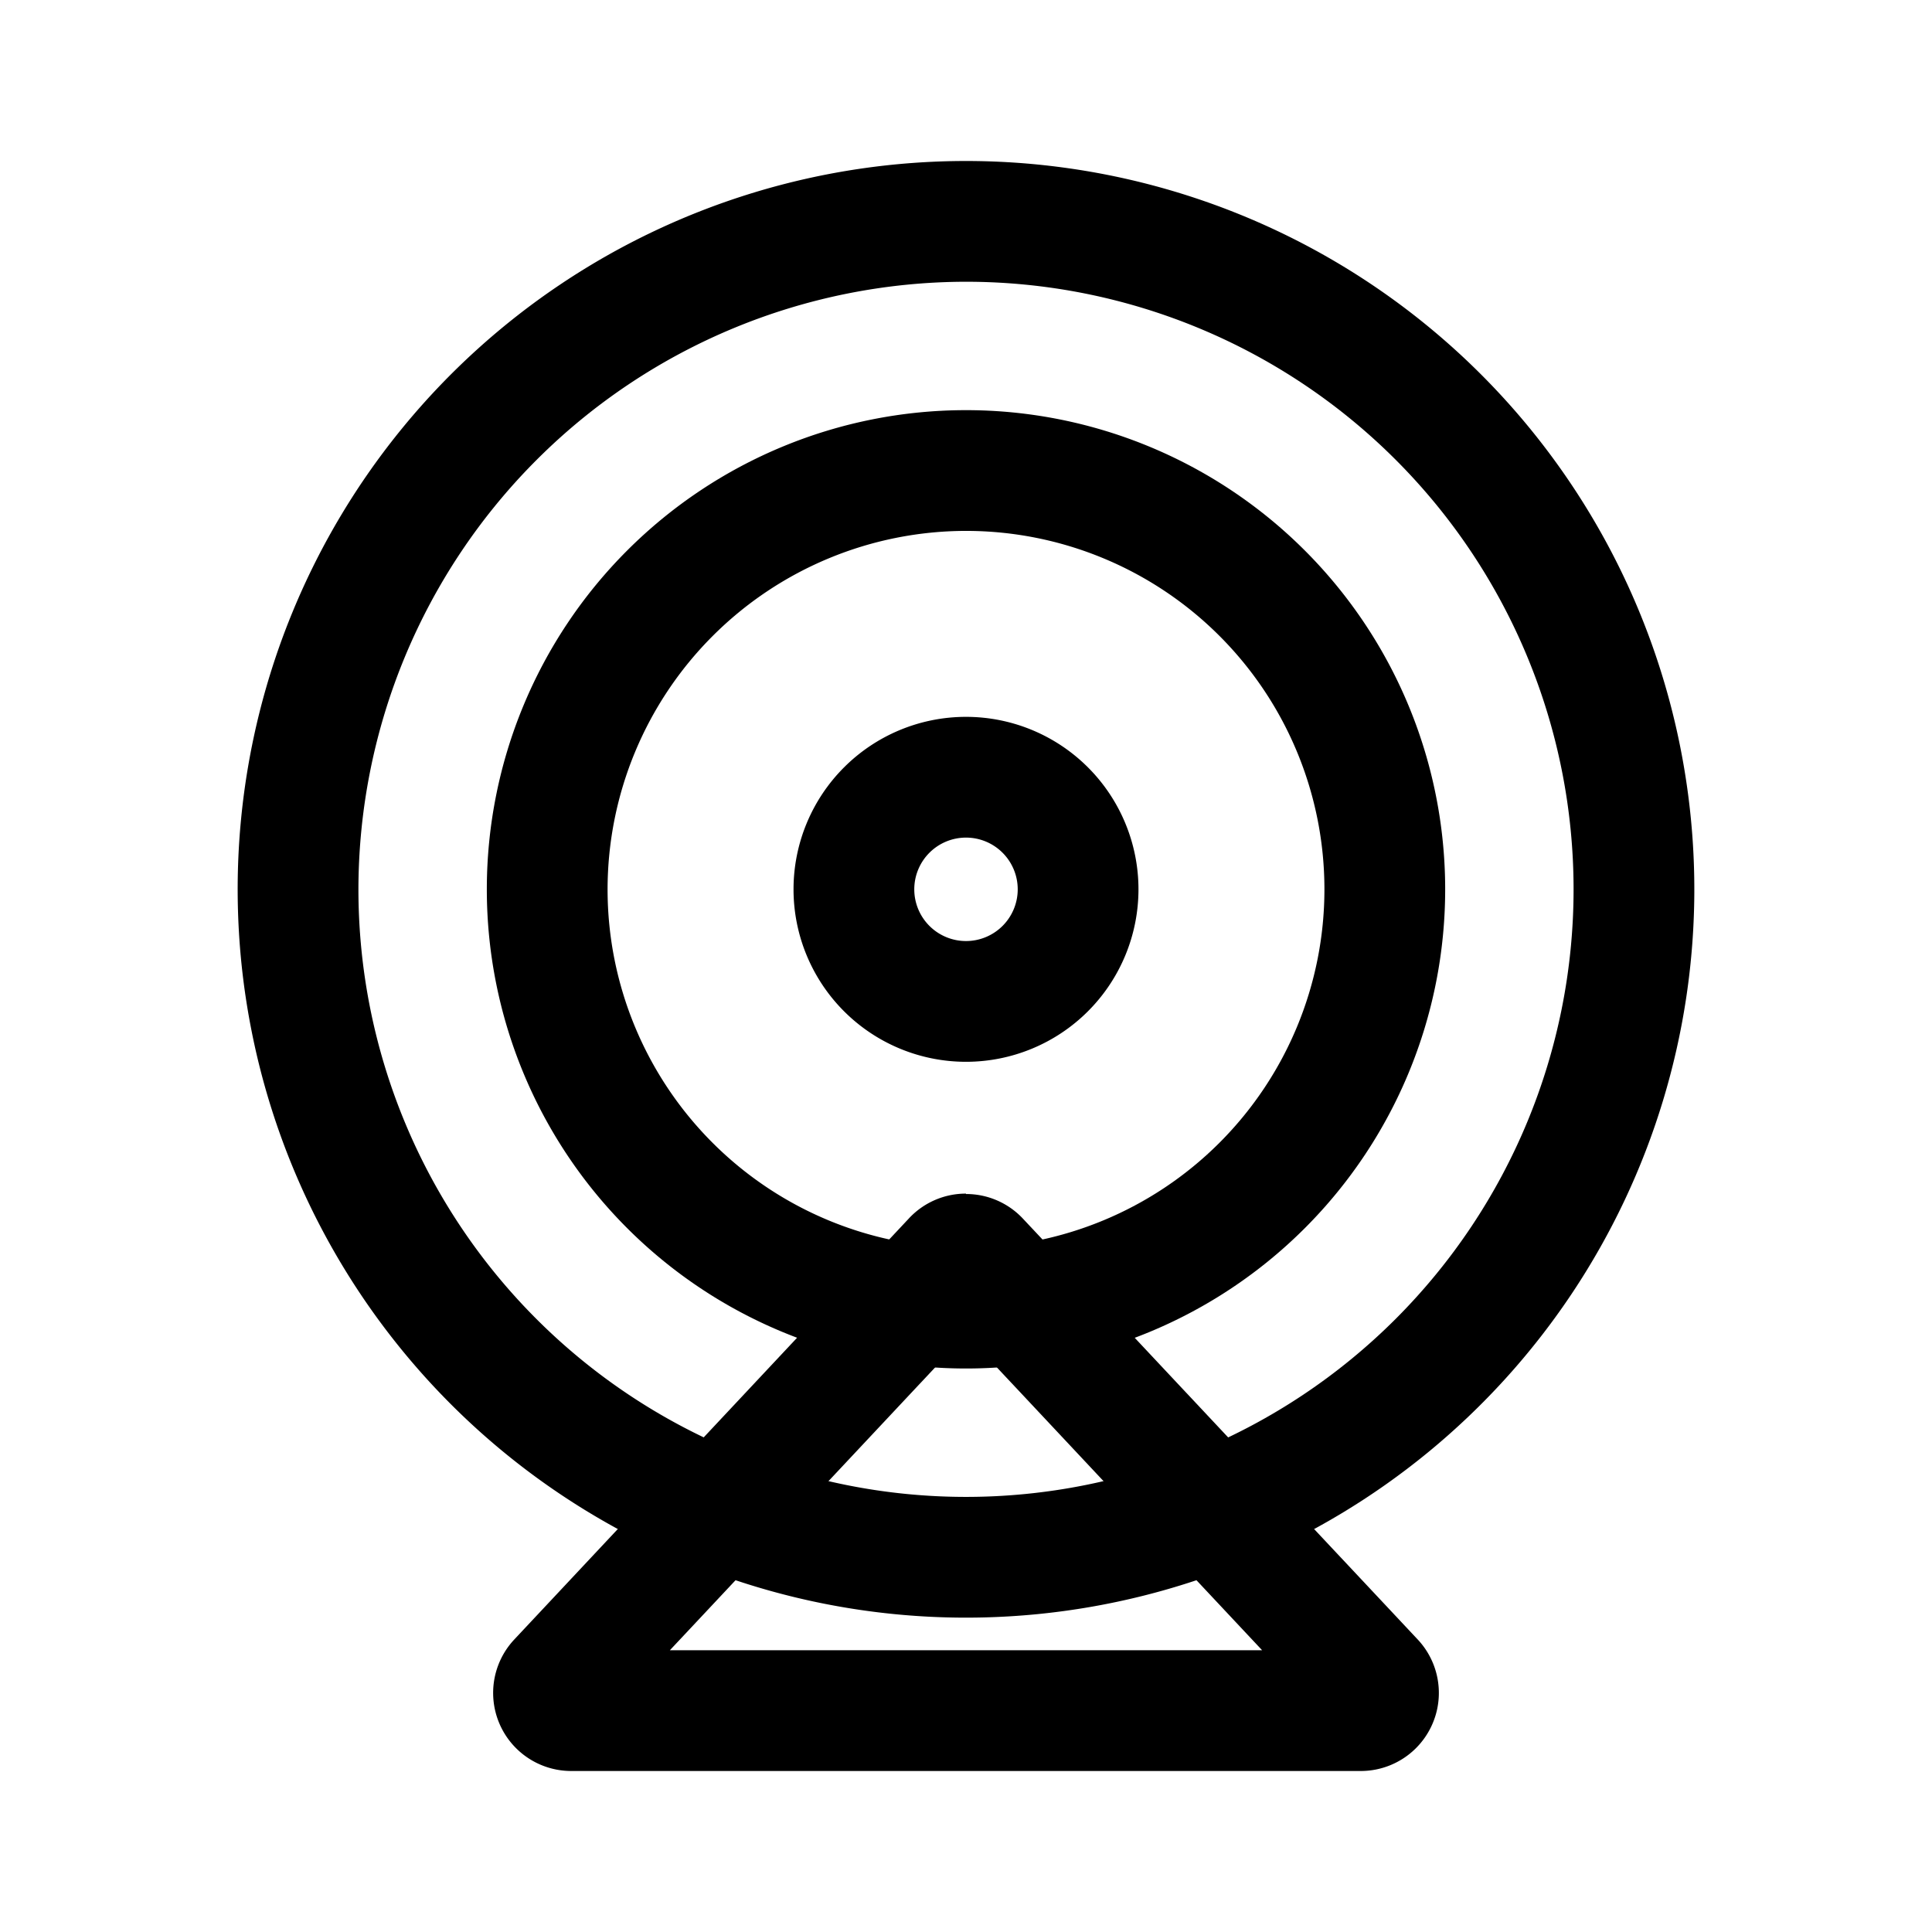 <?xml version="1.0" encoding="utf-8"?><!-- Скачано с сайта svg4.ru / Downloaded from svg4.ru -->
<svg fill="#000000" width="800px" height="800px" viewBox="0 0 192 192" xmlns="http://www.w3.org/2000/svg" data-name="Layer 1"><path d="M0 0h192v192H0z" style="fill:none"/><path d="M96 28a60.38 60.38 0 1 1-60.38 60.38A60.45 60.45 0 0 1 96 28m0-12a72.38 72.38 0 1 0 72.38 72.38A72.39 72.39 0 0 0 96 16Z"/><path d="M96 132.62 125.43 164H66.57L96 132.62m0-14a7.73 7.73 0 0 0-5.66 2.45L51.1 162.94A7.76 7.76 0 0 0 56.76 176h78.48a7.76 7.76 0 0 0 5.66-13.06l-39.24-41.83a7.73 7.73 0 0 0-5.66-2.45Zm0-35.38a5.14 5.14 0 1 1-5.14 5.14A5.14 5.14 0 0 1 96 83.24m0-12a17.14 17.14 0 1 0 17.14 17.14A17.14 17.14 0 0 0 96 71.24Z"/><path d="M96 52.76a35.62 35.62 0 1 1-35.62 35.62A35.66 35.66 0 0 1 96 52.76m0-12a47.62 47.62 0 1 0 47.62 47.62A47.62 47.62 0 0 0 96 40.76Z"/></svg>